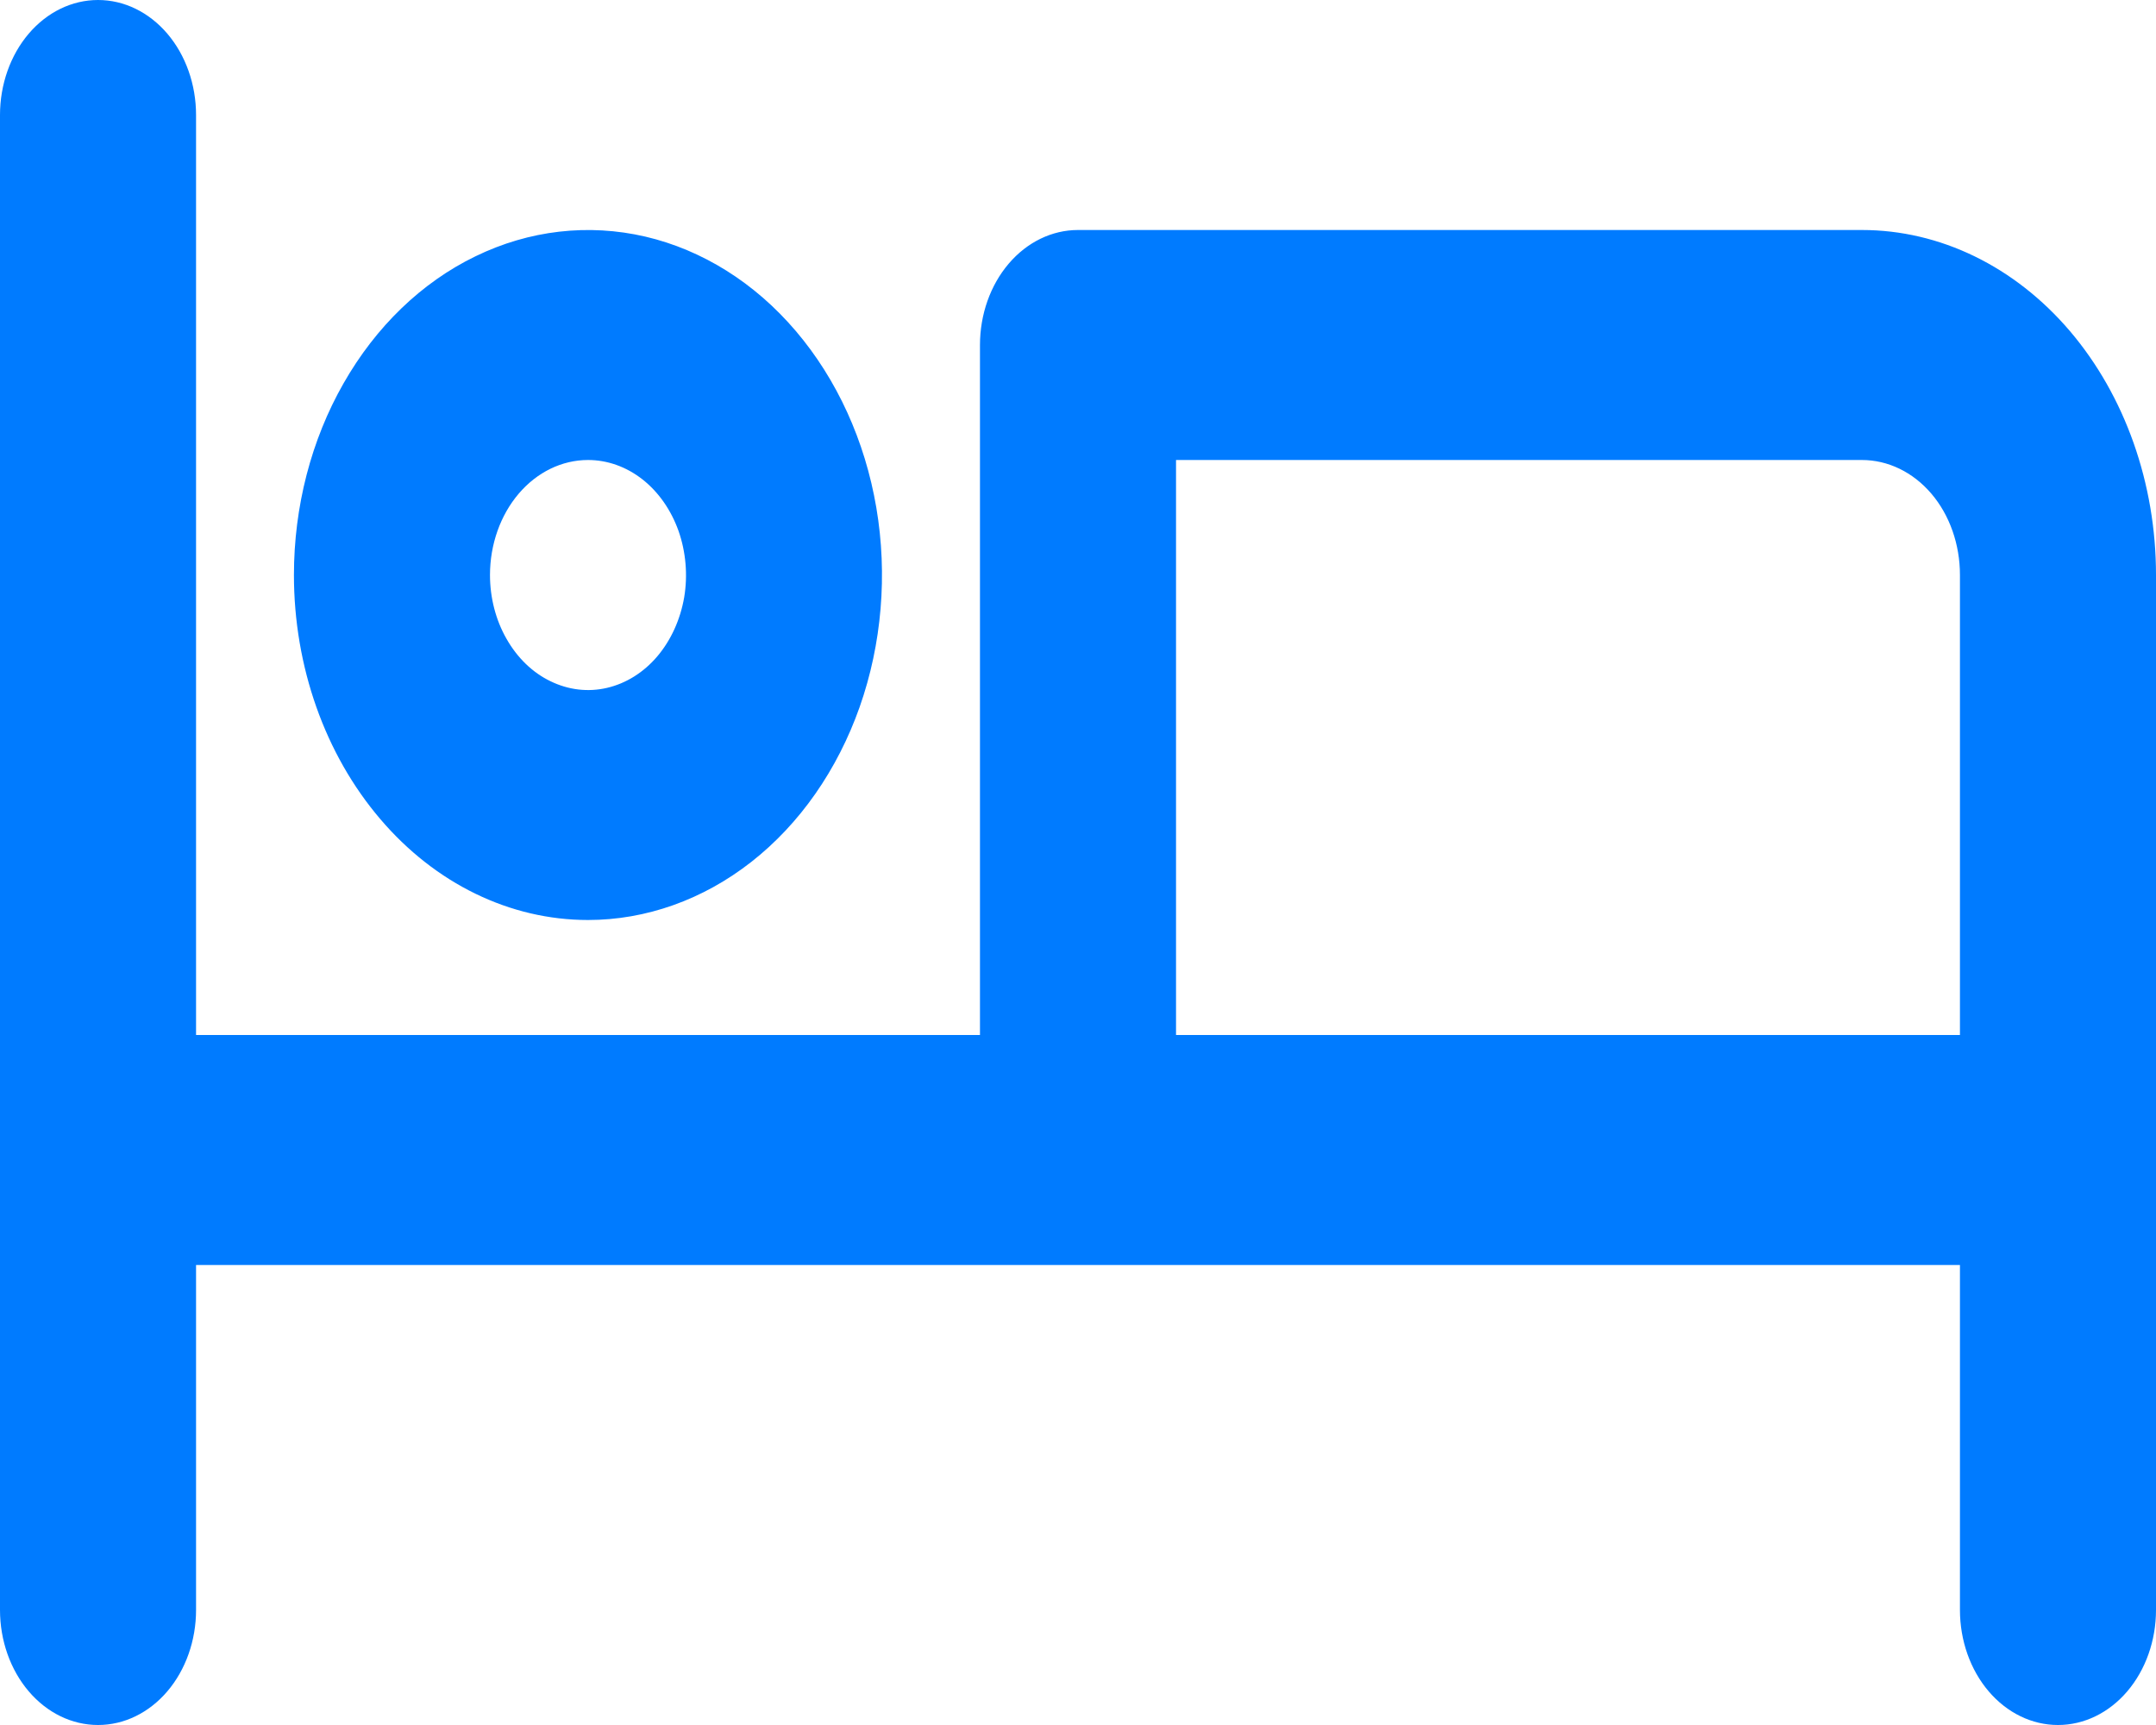 <svg width="15" height="12" viewBox="0 0 15 12" fill="none" xmlns="http://www.w3.org/2000/svg">
<path d="M4.091 6.4C4.495 6.4 4.891 6.259 5.227 5.996C5.564 5.732 5.826 5.357 5.981 4.918C6.135 4.48 6.176 3.997 6.097 3.532C6.018 3.066 5.823 2.639 5.537 2.303C5.251 1.967 4.887 1.739 4.49 1.646C4.093 1.554 3.682 1.601 3.308 1.783C2.934 1.964 2.615 2.272 2.39 2.667C2.165 3.061 2.045 3.525 2.045 4C2.045 4.637 2.261 5.247 2.645 5.697C3.028 6.147 3.548 6.4 4.091 6.4ZM4.091 3.2C4.226 3.2 4.358 3.247 4.47 3.335C4.582 3.423 4.669 3.548 4.721 3.694C4.772 3.84 4.786 4.001 4.76 4.156C4.733 4.311 4.668 4.454 4.573 4.566C4.478 4.678 4.356 4.754 4.224 4.785C4.092 4.816 3.955 4.8 3.83 4.739C3.705 4.679 3.599 4.576 3.524 4.444C3.449 4.313 3.409 4.158 3.409 4C3.409 3.788 3.481 3.584 3.609 3.434C3.737 3.284 3.91 3.2 4.091 3.2ZM12.954 1.6H7.5C7.319 1.6 7.146 1.684 7.018 1.834C6.89 1.984 6.818 2.188 6.818 2.4V7.2H1.364V0.8C1.364 0.588 1.292 0.384 1.164 0.234C1.036 0.084 0.863 0 0.682 0C0.501 0 0.328 0.084 0.2 0.234C0.072 0.384 0 0.588 0 0.8V11.2C0 11.412 0.072 11.616 0.2 11.766C0.328 11.916 0.501 12 0.682 12C0.863 12 1.036 11.916 1.164 11.766C1.292 11.616 1.364 11.412 1.364 11.2V8.8H13.636V11.2C13.636 11.412 13.708 11.616 13.836 11.766C13.964 11.916 14.137 12 14.318 12C14.499 12 14.672 11.916 14.8 11.766C14.928 11.616 15 11.412 15 11.2V4C15 3.363 14.784 2.753 14.401 2.303C14.017 1.853 13.497 1.6 12.954 1.6ZM13.636 7.2H8.182V3.2H12.954C13.135 3.2 13.309 3.284 13.437 3.434C13.565 3.584 13.636 3.788 13.636 4V7.2Z" fill="#007BFF"/>
</svg>
